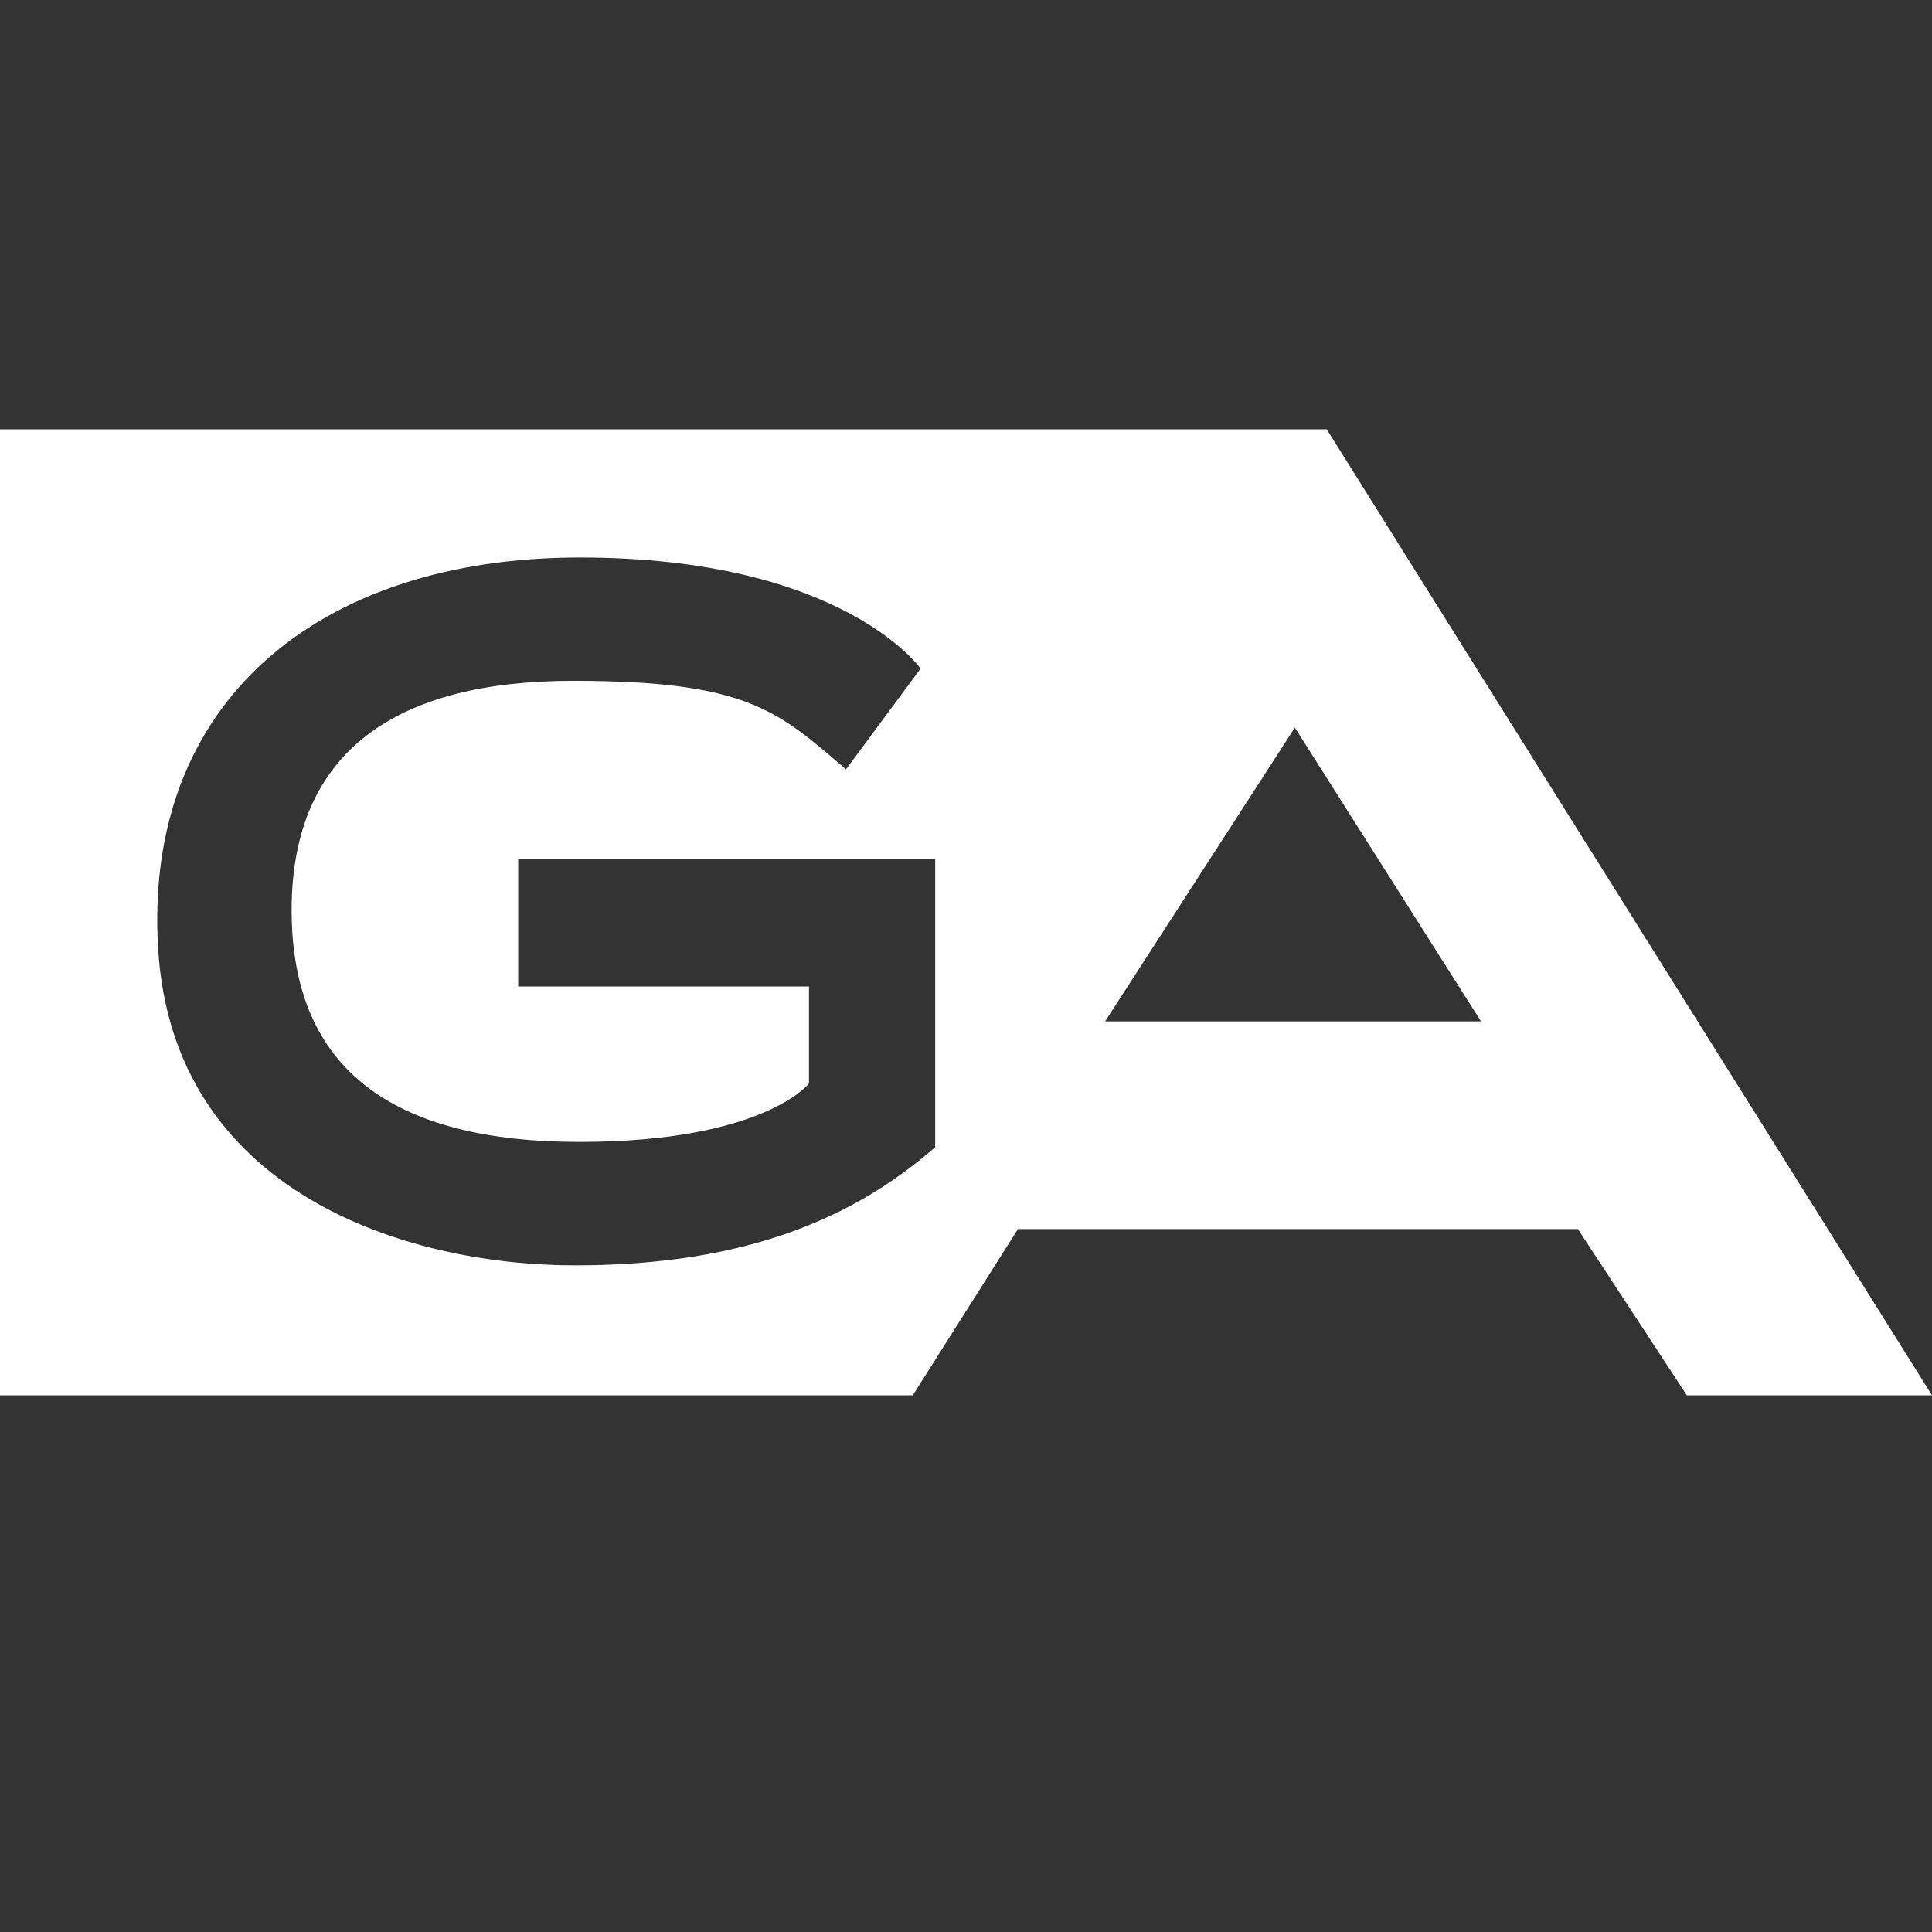<svg width="18" height="18" viewBox="0 0 18 18" fill="none" xmlns="http://www.w3.org/2000/svg">
<rect x="0" y="0" width="18" height="18" fill="#333333" stroke="none"/>
<path d="M12.361 4H0V13H8.504L9.484 11.451H14.701L15.716 13H18L12.361 4ZM8.713 10.688C7.959 11.346 6.951 11.789 5.358 11.789C3.765 11.789 1.605 11.1 1.473 8.831C1.336 6.558 2.95 5.194 5.402 5.194C7.854 5.194 8.577 6.229 8.577 6.229L7.882 7.168C7.248 6.624 6.963 6.343 5.338 6.343C3.712 6.343 2.717 6.984 2.717 8.48C2.717 9.977 3.68 10.639 5.398 10.639C7.116 10.639 7.537 10.095 7.537 10.095V9.191H4.828V8.006H8.713V10.688ZM10.296 9.516L12.064 6.779L13.798 9.516H10.296Z" fill="white"/>
</svg>
